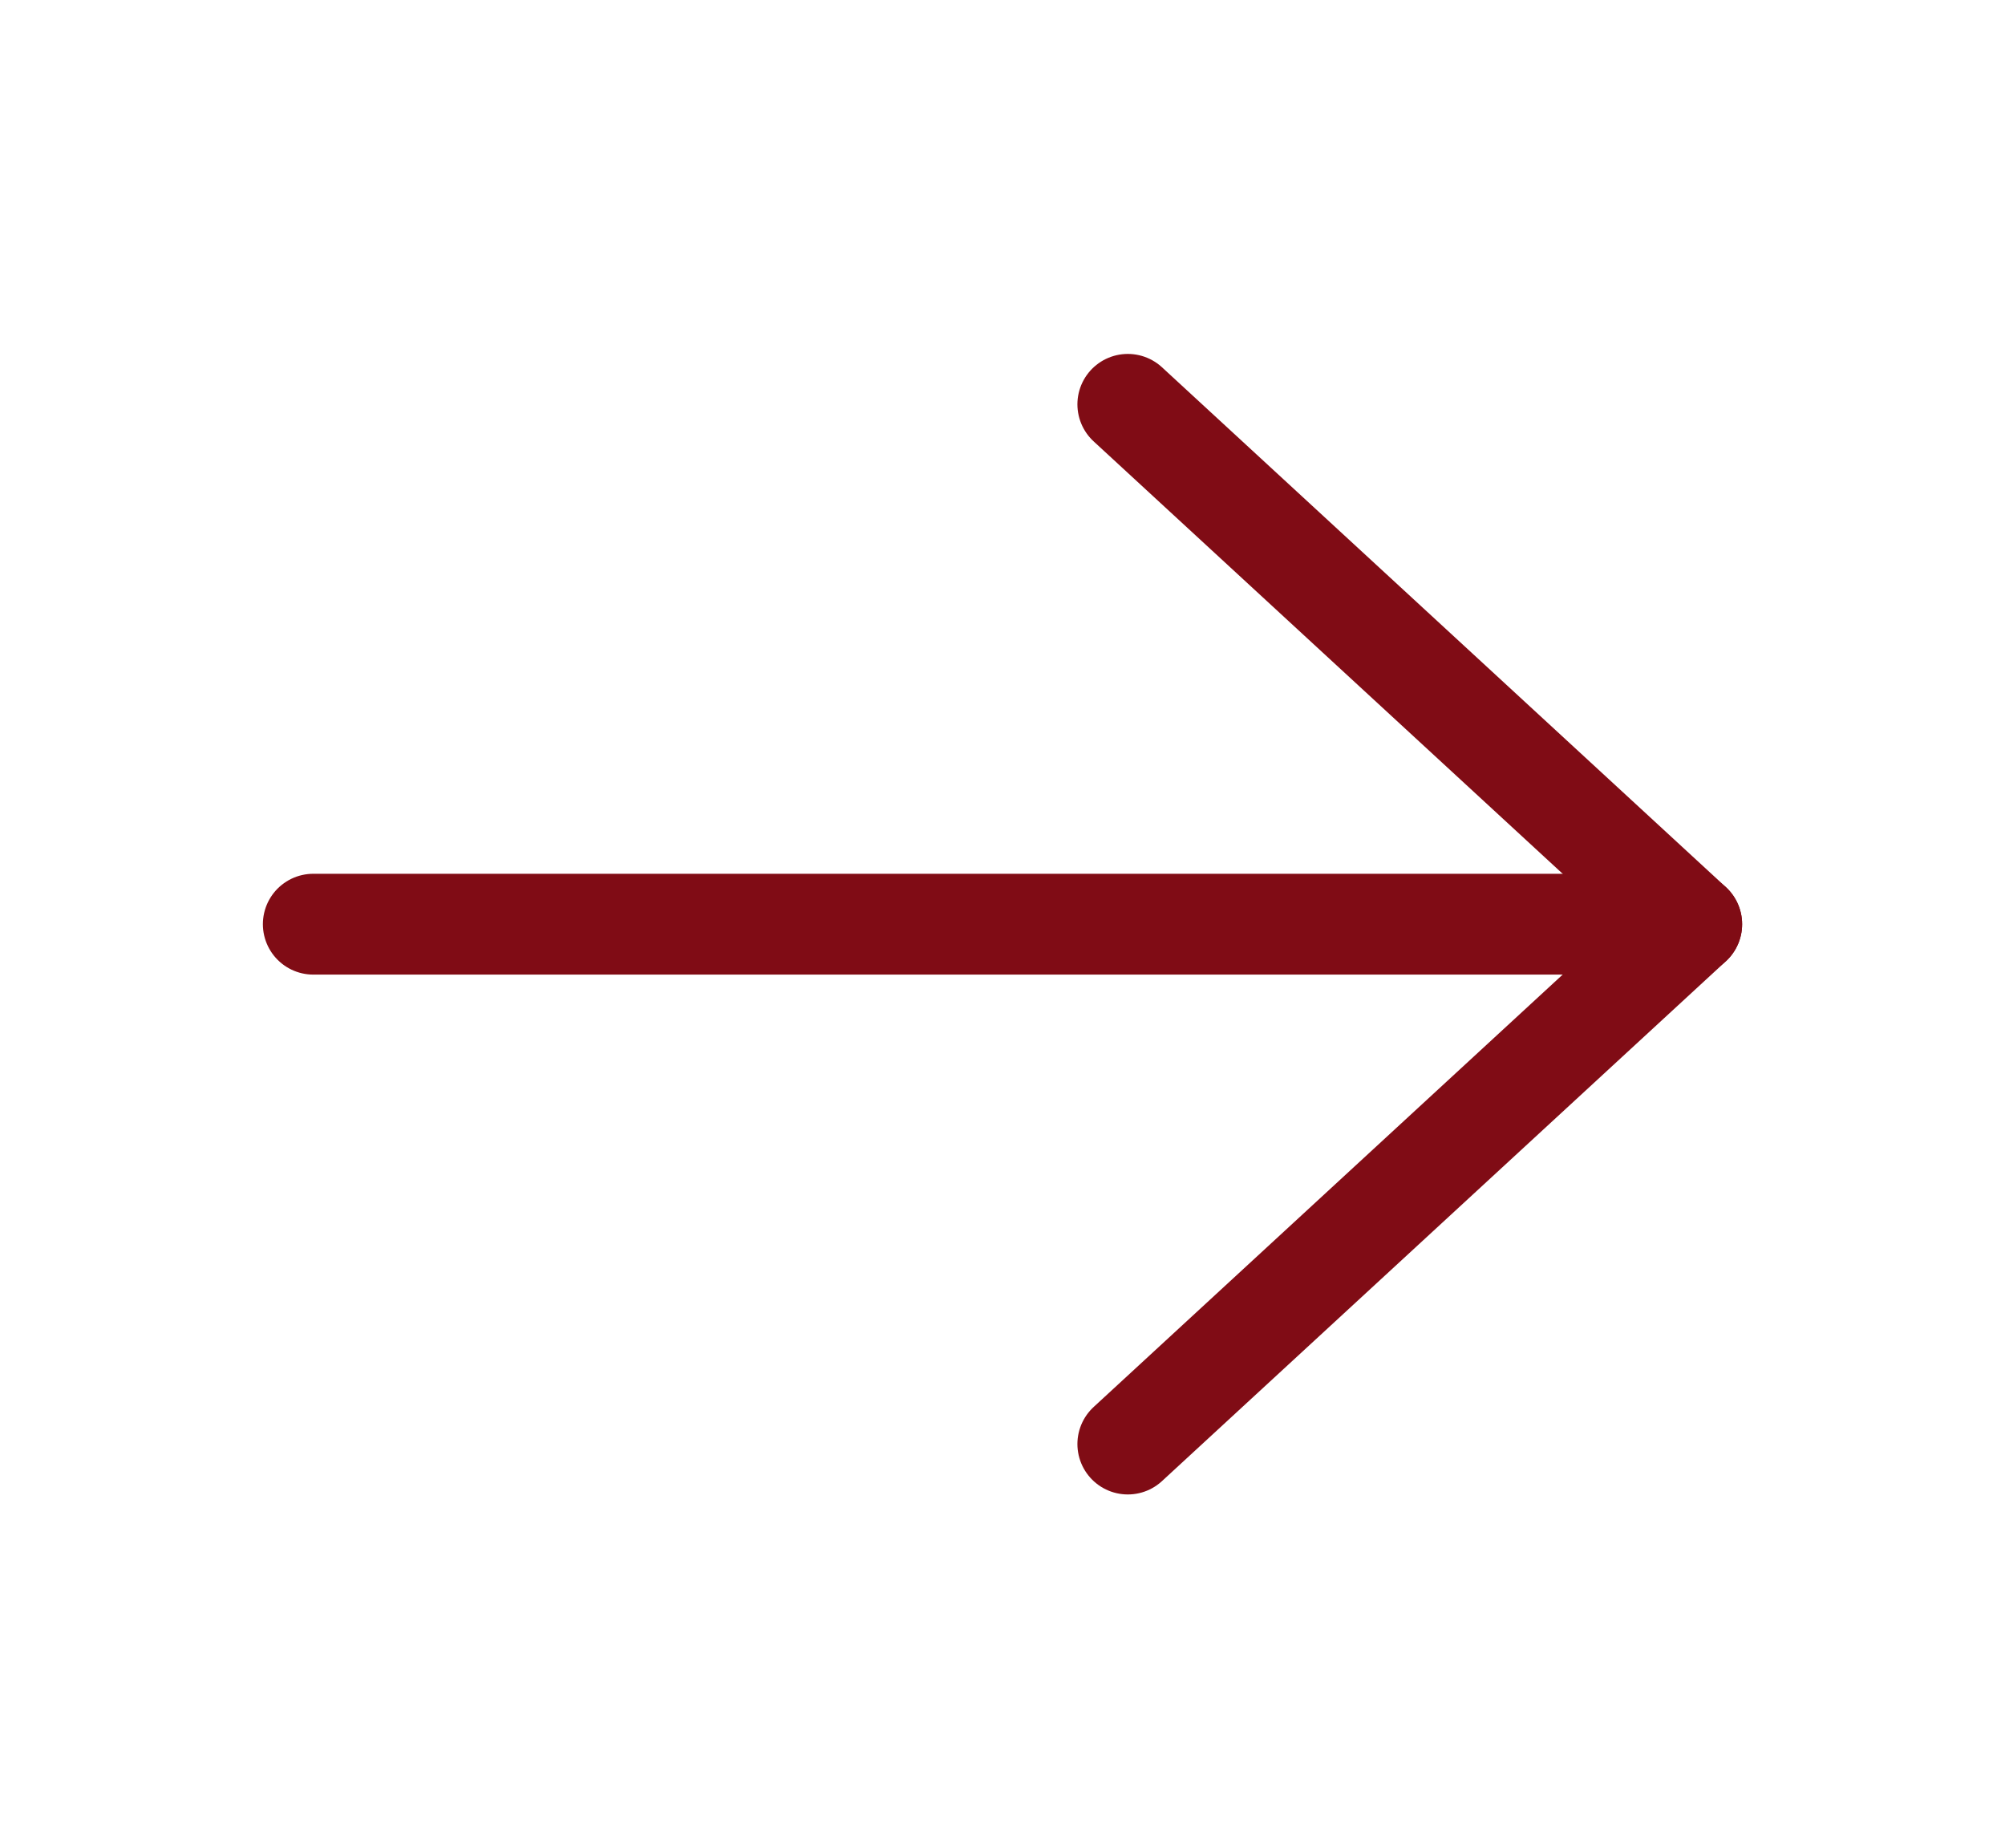 <?xml version="1.0" encoding="UTF-8"?> <svg xmlns="http://www.w3.org/2000/svg" width="179" height="165" viewBox="0 0 179 165" fill="none"><g clip-path="url(#clip0_170_338)"><path d="M27.969 82.5H151.031" stroke="#800C15" stroke-width="9" stroke-linecap="round" stroke-linejoin="round"></path><path d="M100.688 36.094L151.031 82.5L100.688 128.906" stroke="#800C15" stroke-width="9" stroke-linecap="round" stroke-linejoin="round"></path></g><defs><clipPath id="clip0_170_338"><rect width="179" height="165" fill="white"></rect></clipPath></defs></svg> 